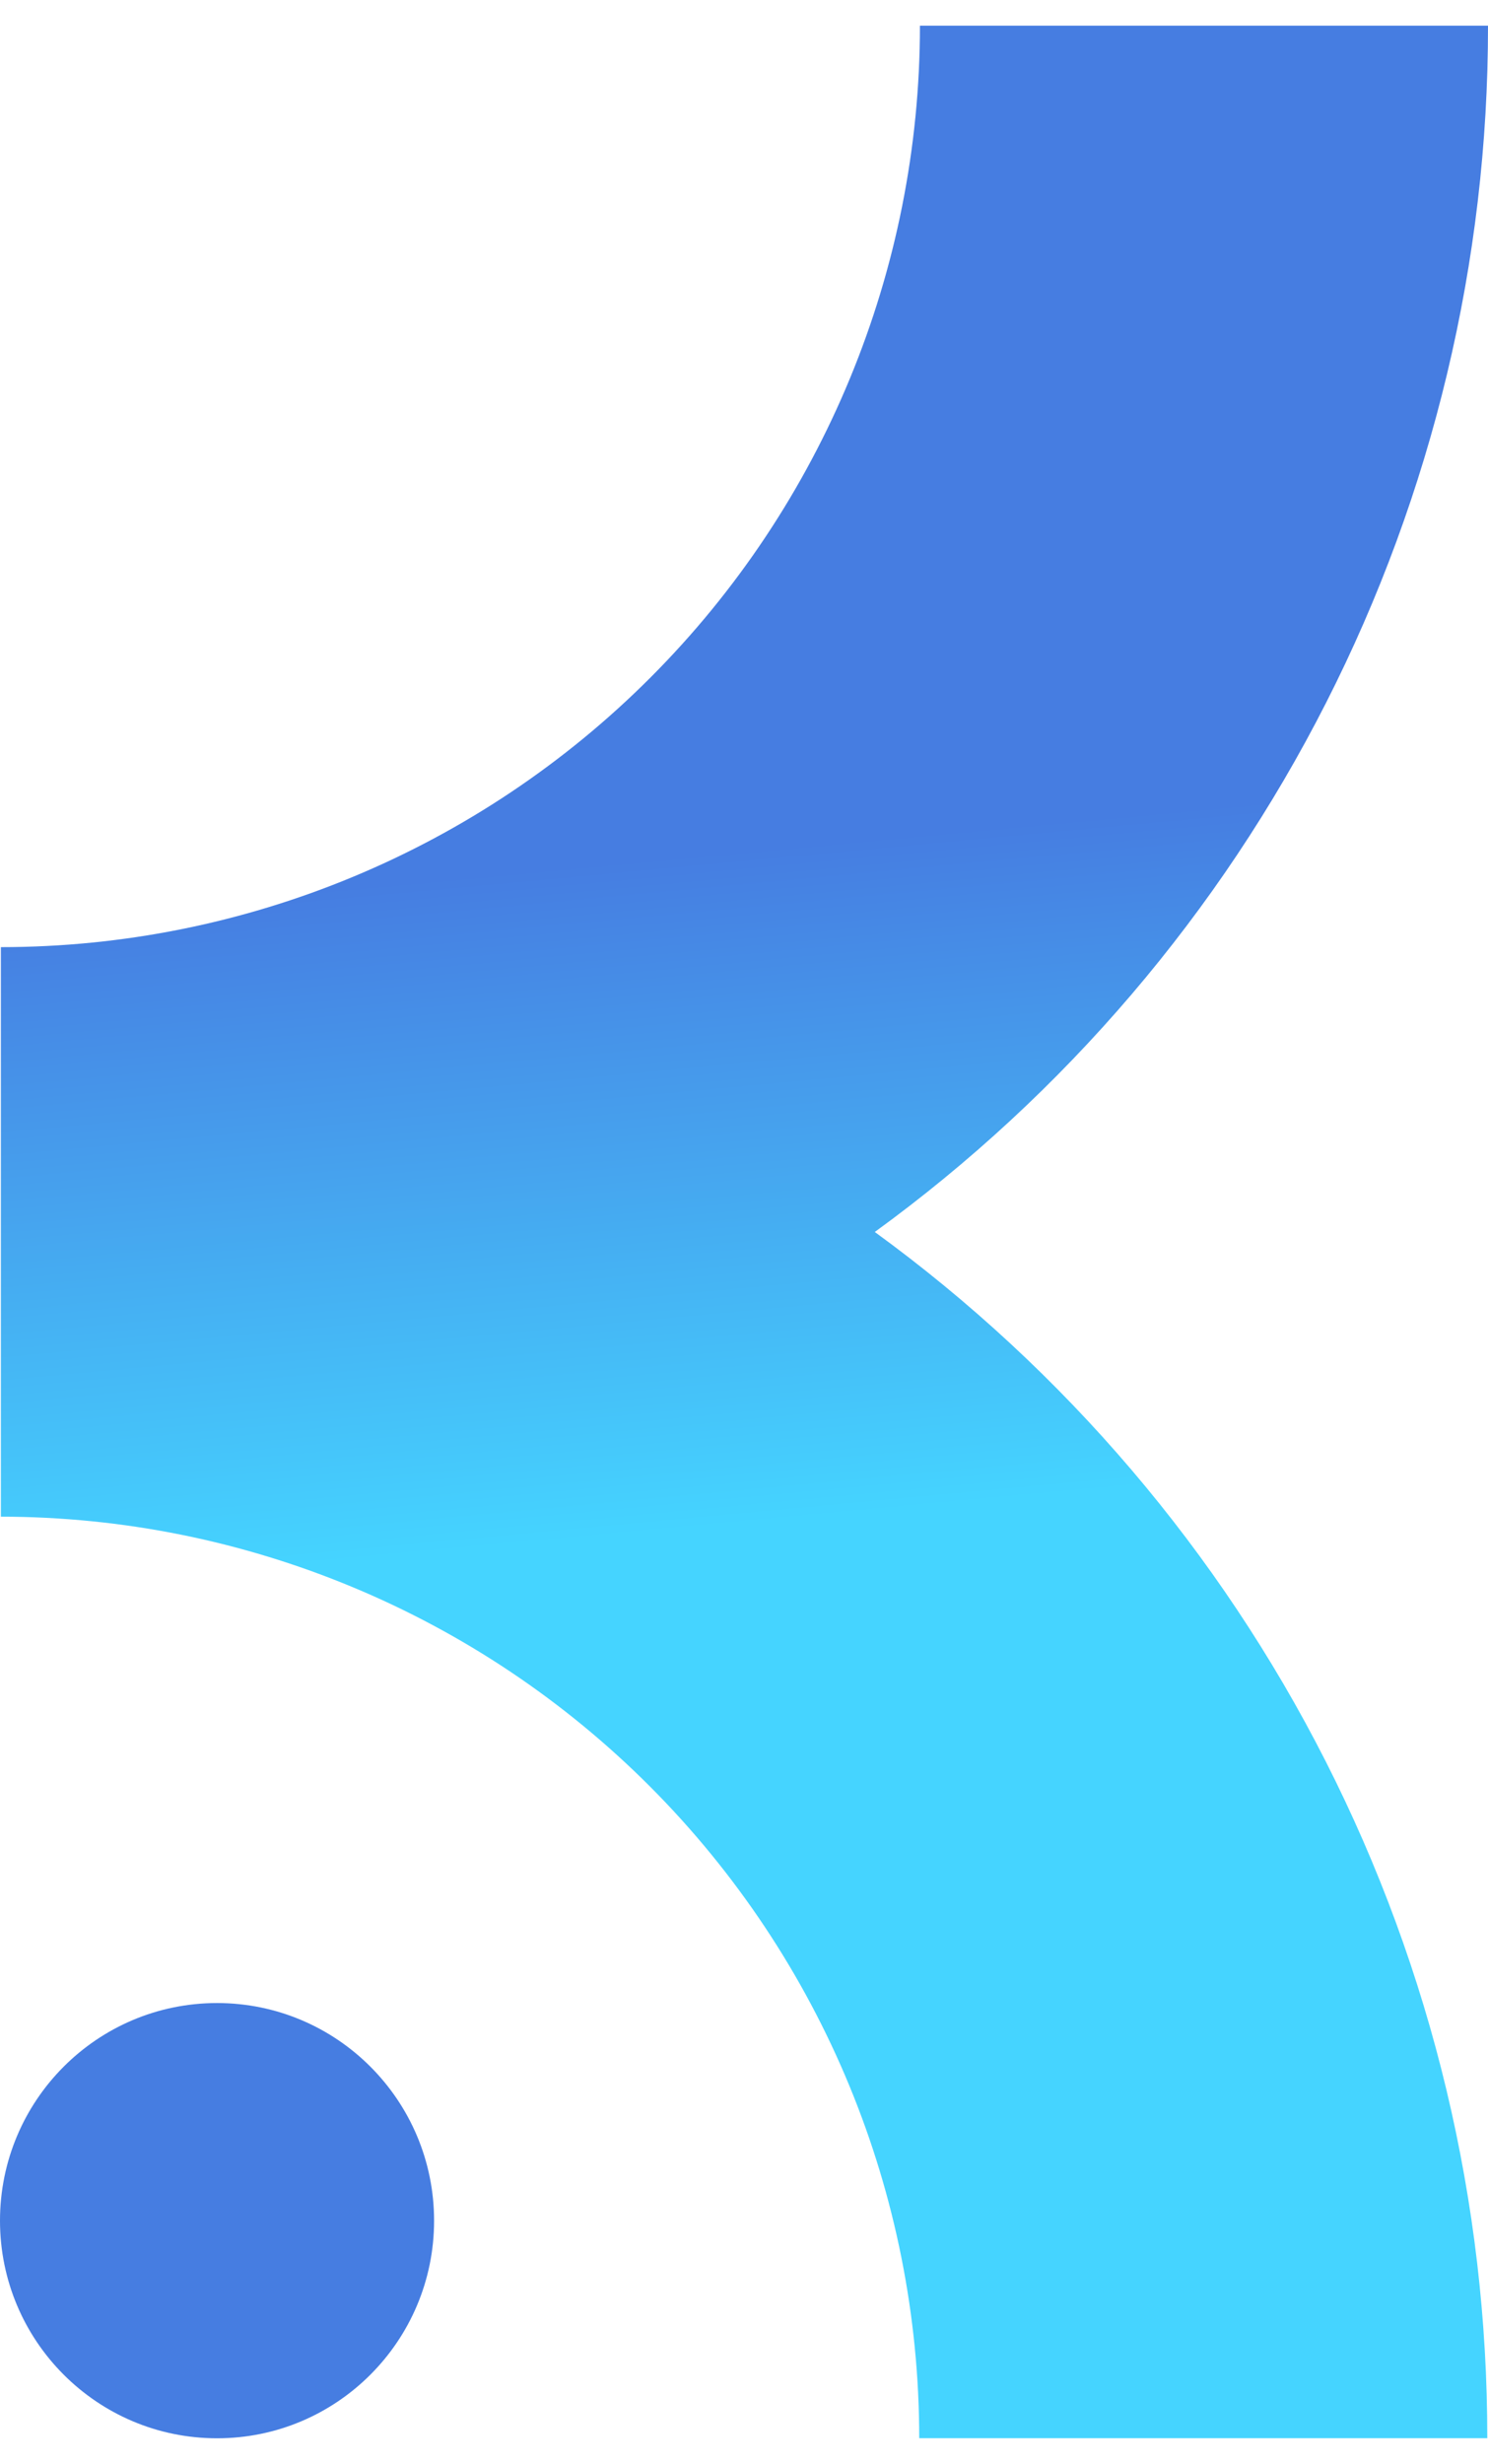 <svg width="29" height="48" viewBox="0 0 29 48" fill="none" xmlns="http://www.w3.org/2000/svg">
<path d="M28.986 47.498H17.915C17.915 42.739 16.03 38.175 12.674 34.809C9.318 31.443 4.765 29.55 0.017 29.546V18.451C4.768 18.451 9.324 16.56 12.683 13.193C16.042 9.827 17.929 5.261 17.929 0.5H29C29.003 5.085 27.922 9.606 25.844 13.691C23.767 17.776 20.752 21.309 17.049 24C20.749 26.693 23.761 30.227 25.836 34.311C27.911 38.395 28.991 42.914 28.986 47.498Z" fill="url(#paint0_linear_1567_123)"/>
<path d="M4.23 47.5C6.566 47.5 8.46 45.602 8.46 43.261C8.46 40.919 6.566 39.021 4.23 39.021C1.894 39.021 0 40.919 0 43.261C0 45.602 1.894 47.5 4.23 47.5Z" fill="#467DE1"/>
<defs>
<linearGradient id="paint0_linear_1567_123" x1="13.366" y1="16.658" x2="14.585" y2="29.688" gradientUnits="userSpaceOnUse">
<stop stop-color="#467DE1"/>
<stop offset="1" stop-color="#45D4FF"/>
</linearGradient>
</defs>
</svg>

